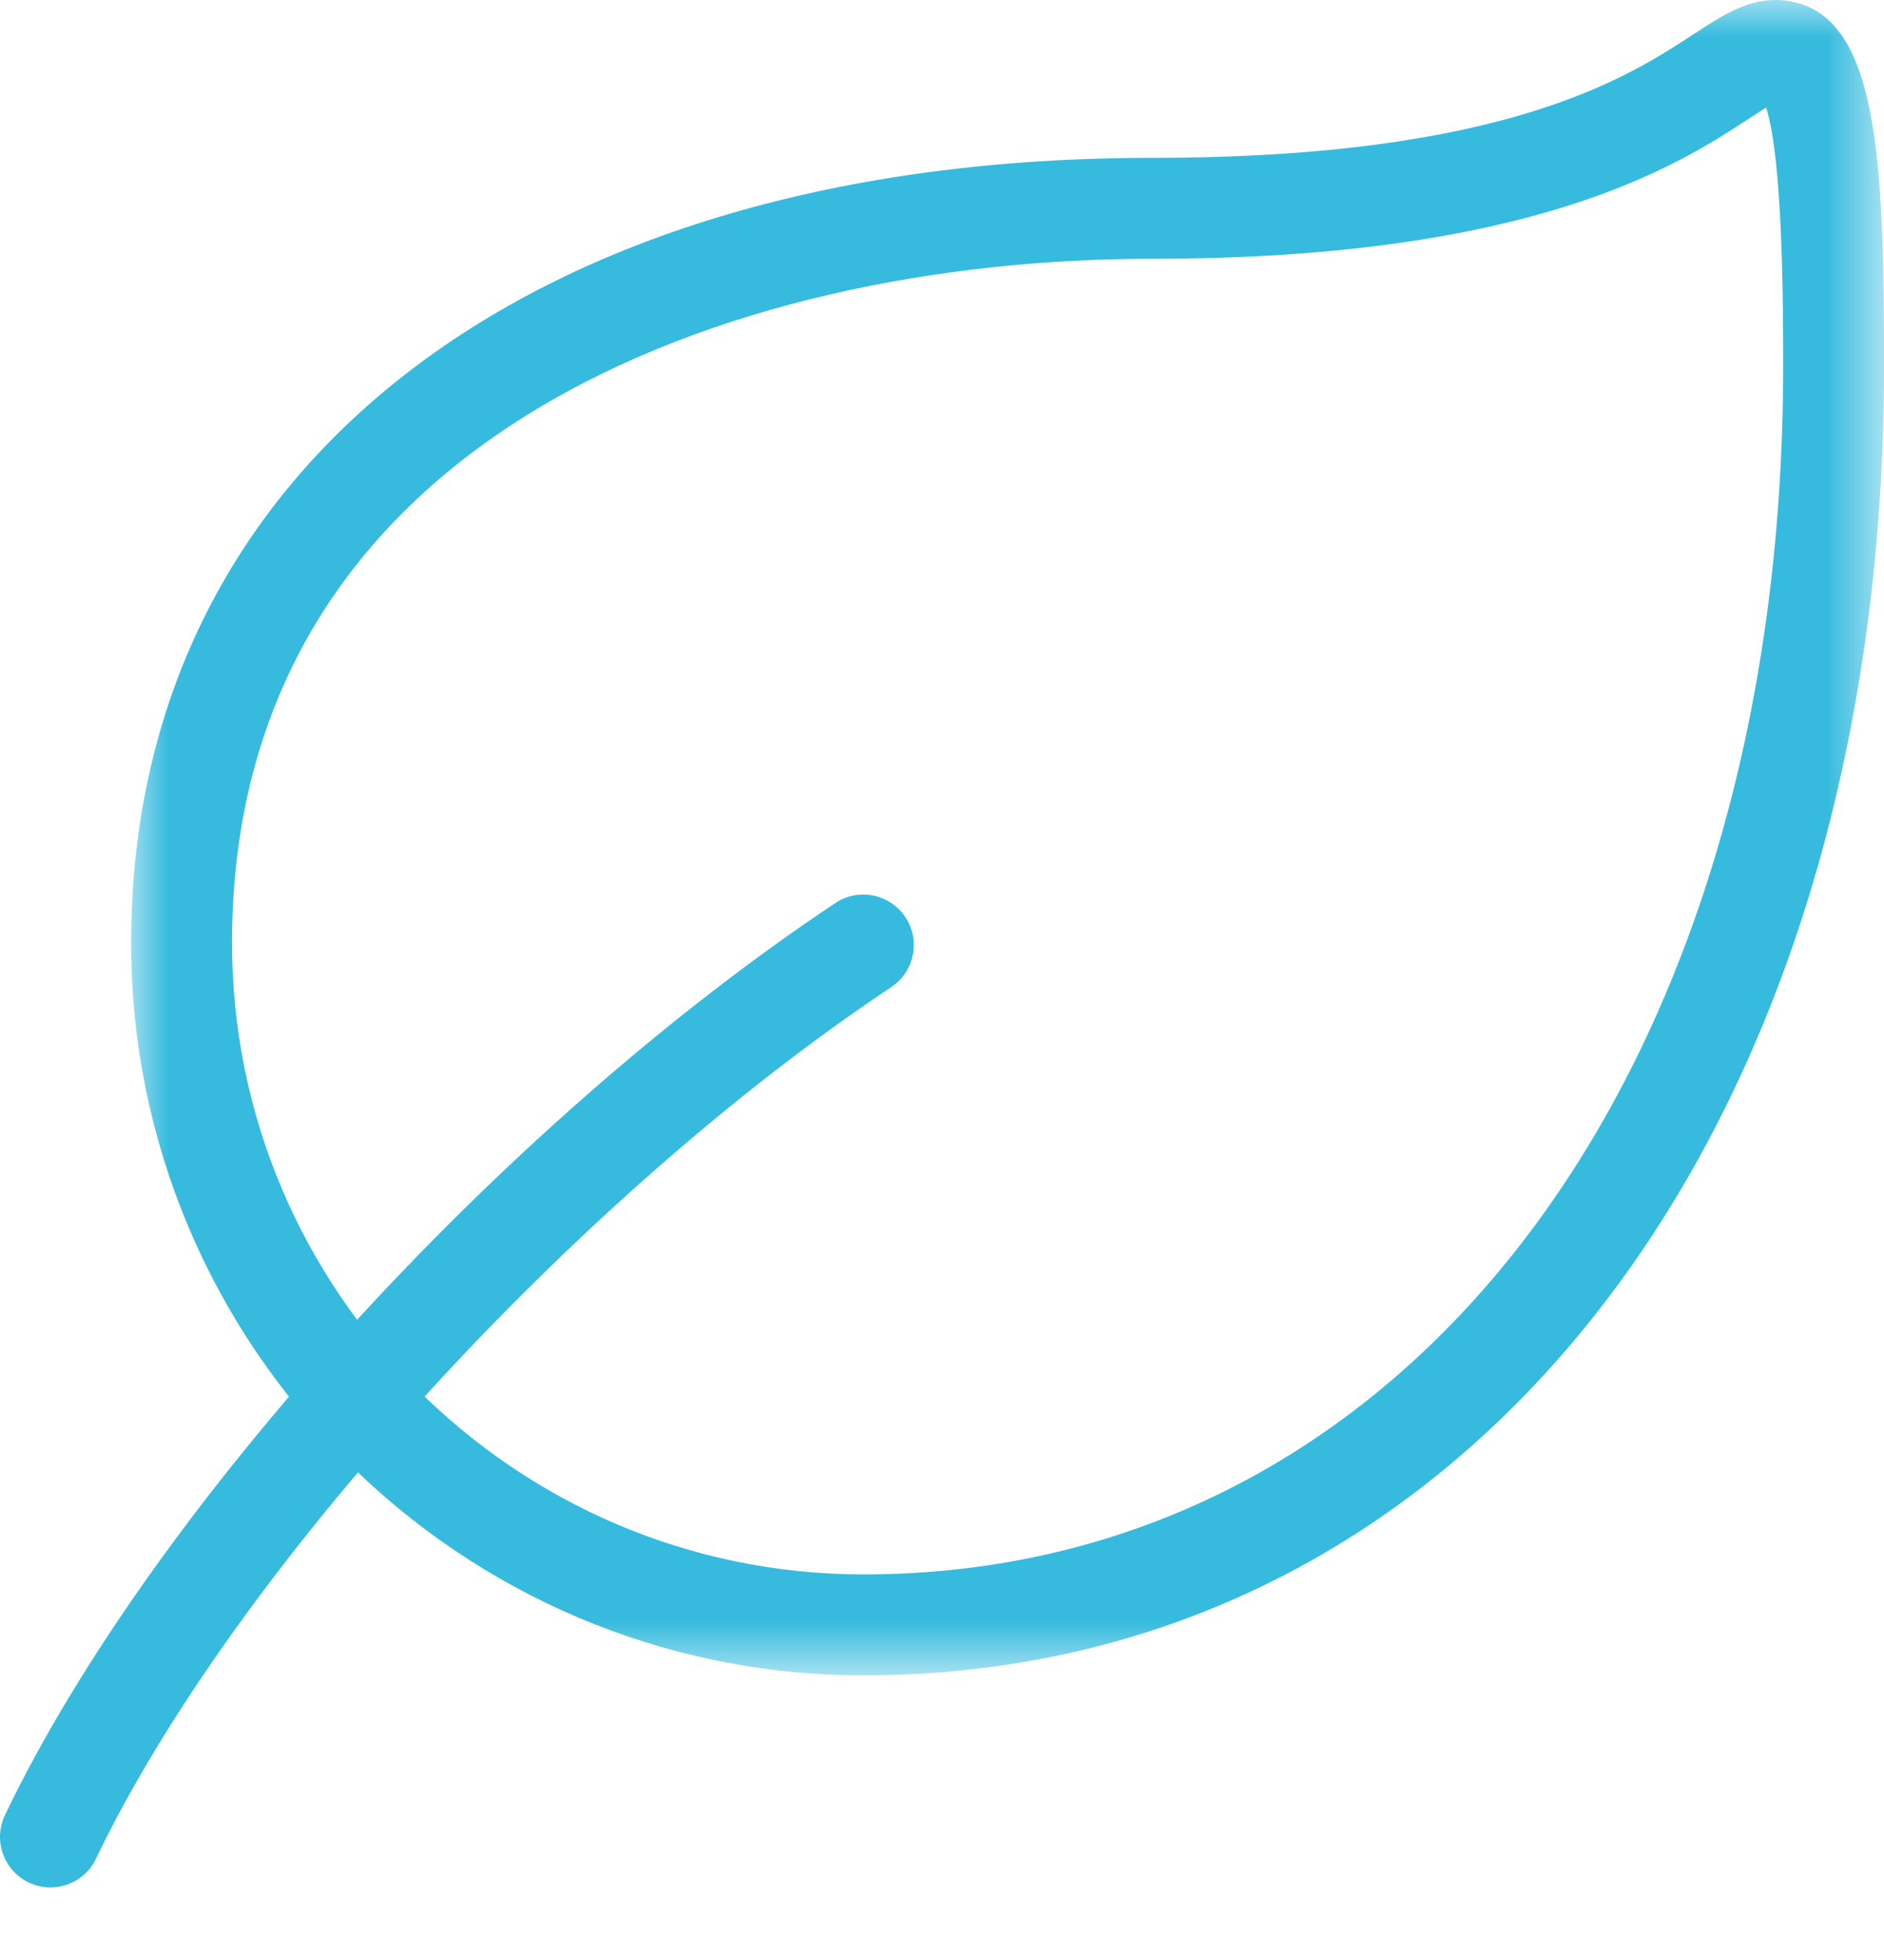 <?xml version="1.0" encoding="UTF-8"?>
<svg width="25px" height="26px" viewBox="0 0 25 26" version="1.1" xmlns="http://www.w3.org/2000/svg" xmlns:xlink="http://www.w3.org/1999/xlink">
    <title>8B3A0C57-32BD-46F7-B0E6-3E029F0C229E</title>
    <defs>
        <polygon id="path-1" points="0 0 23.26 0 23.26 22.224 0 22.224"></polygon>
    </defs>
    <g id="Homepage" stroke="none" stroke-width="1" fill="none" fill-rule="evenodd">
        <g id="OPB_Homepage" transform="translate(-650, -1239)">
            <g id="Group-37-Copy" transform="translate(612, 1203)">
                <g id="Wellbeing" transform="translate(38, 36)">
                    <g id="Group-3" transform="translate(1.74, 0)">
                        <mask id="mask-2" fill="white">
                            <use xlink:href="#path-1"></use>
                        </mask>
                        <g id="Clip-2"></g>
                        <path d="M21.695,1.427 C21.624,1.472 21.542,1.524 21.469,1.573 C20.547,2.176 18.627,3.433 13.543,3.433 C7.914,3.433 1.339,5.809 1.339,12.506 C1.339,17.126 5.097,20.885 9.717,20.885 C16.902,20.885 21.922,14.292 21.922,4.852 C21.922,4.14 21.922,2.119 21.695,1.427 M9.717,22.224 C4.358,22.224 0,17.865 0,12.506 C0,6.181 5.316,2.094 13.543,2.094 C18.228,2.094 19.859,1.026 20.736,0.452 C21.159,0.175 21.527,-0.065 22.007,0.016 C23.173,0.215 23.261,2.06 23.261,4.852 C23.261,15.08 17.691,22.224 9.717,22.224" id="Fill-1" fill="#36BBDE" mask="url(#mask-2)"></path>
                    </g>
                    <path d="M0.669,25.037 C0.572,25.037 0.473,25.016 0.38,24.971 C0.047,24.811 -0.094,24.411 0.066,24.077 C2.012,20.021 6.646,14.932 11.085,11.979 C11.391,11.774 11.809,11.858 12.014,12.166 C12.219,12.474 12.134,12.889 11.827,13.094 C7.634,15.884 3.097,20.854 1.273,24.657 C1.159,24.897 0.918,25.037 0.669,25.037" id="Fill-4" fill="#36BBDE"></path>
                </g>
            </g>
        </g>
    </g>
</svg>